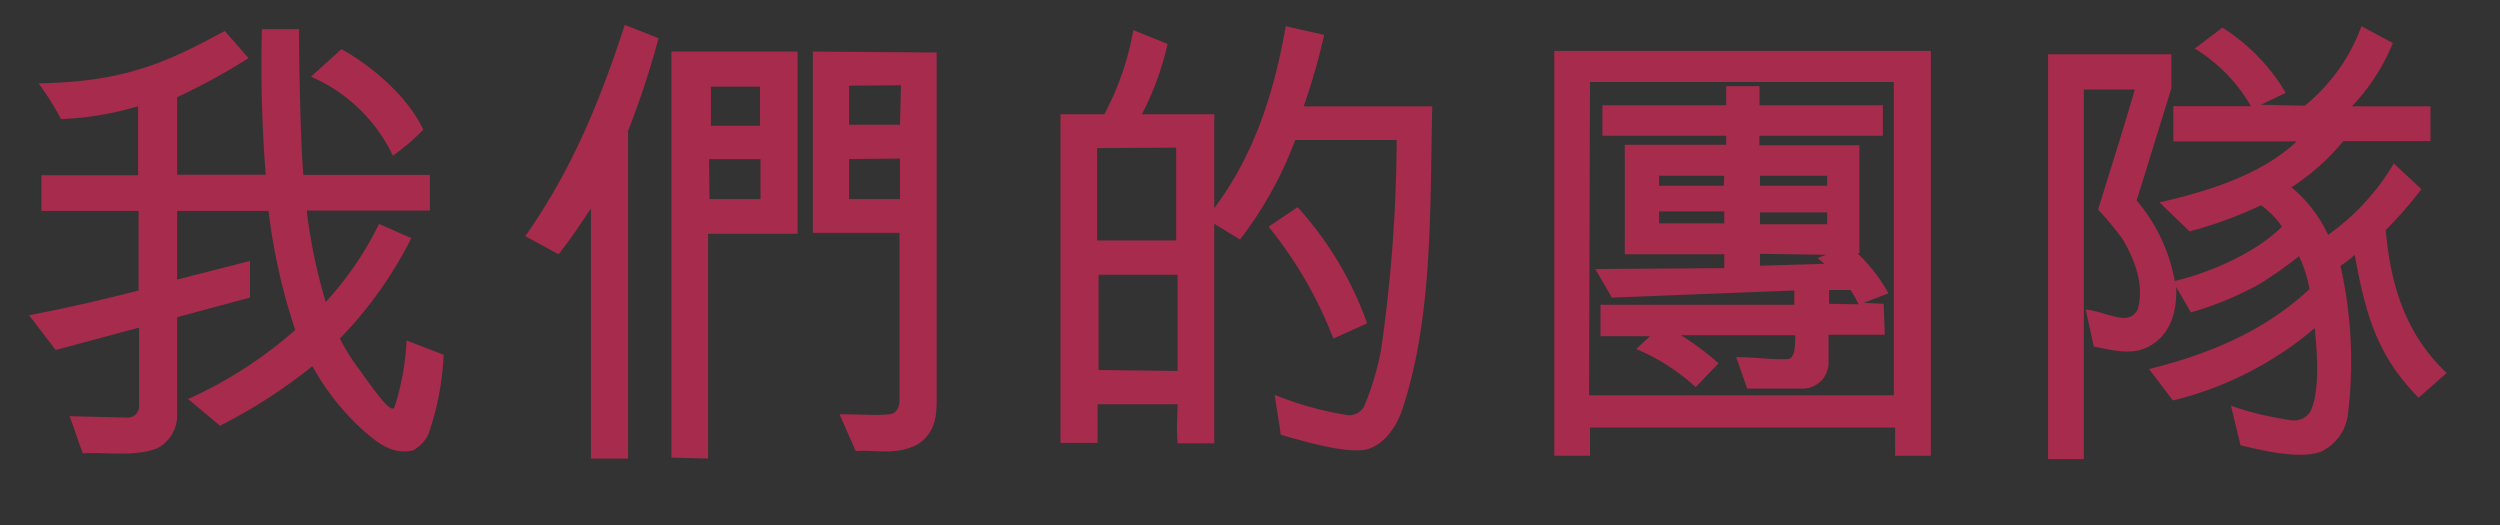 <svg id="Layer_1" data-name="Layer 1" xmlns="http://www.w3.org/2000/svg" xmlns:xlink="http://www.w3.org/1999/xlink" viewBox="0 0 210 44.12"><rect x="0" y="0" width="210" height="44.12" fill="#333333" stroke="none"/><defs><style>.cls-1,.cls-5{fill:none;}.cls-2{fill:#a62b4d;}.cls-3{clip-path:url(#clip-path);}.cls-4{clip-path:url(#clip-path-2);}.cls-5{stroke:#fff;stroke-width:1.73px;}</style><clipPath id="clip-path"><rect class="cls-1" x="-648.29" y="-157.57" width="314.57" height="161.86"/></clipPath><clipPath id="clip-path-2"><polygon class="cls-1" points="-160.18 -0.18 -160.18 -149.95 -634.43 -149.95 -601.56 -77.03 -634.43 -0.18 -160.18 -0.18"/></clipPath></defs><title>Kerry_SR17_H5_Chi_180622</title><path class="cls-2" d="M25.12,2.45c0,3,.12,9.32.36,12.24H36.11v3H25.76a46.87,46.87,0,0,0,1.6,7.68,27.91,27.91,0,0,0,4.48-6.56L34.55,20a33.91,33.91,0,0,1-6,8.44A18.37,18.37,0,0,0,30.15,31c1,1.36,2.76,4,3,3.16a21.26,21.26,0,0,0,1-5.56l3.12,1.2A23.8,23.8,0,0,1,36,36.44a3,3,0,0,1-1.32,1.4c-1.8.4-3.08-.76-4.12-1.64a21,21,0,0,1-4.32-5.44,44.23,44.23,0,0,1-7.76,5l-2.68-2.24a36.21,36.21,0,0,0,9-5.8,50,50,0,0,1-2.24-10H14.88l0,5.76L21,21.92,21,25l-6.12,1.64,0,8.28a3.12,3.12,0,0,1-1.72,2.76c-2,.72-4.28.28-6.2.4-.4-1-.64-1.88-1.12-3.12l4.92.12a.94.94,0,0,0,.92-1V27.52l-7,1.88L2.44,26.48C6,25.8,9,25.08,11.64,24.4V17.72l-8.16,0,0-3H11.6V8.92A25.49,25.49,0,0,1,5.12,10,23.28,23.28,0,0,0,3.24,7c7.32-.12,10.84-1.8,15.64-4.4l2,2.28a51.89,51.89,0,0,1-6,3.28v6.52l7.44,0A117,117,0,0,1,22,2.45Zm3.56,1.68c2.28,1.24,5.48,3.8,6.88,6.76A17.55,17.55,0,0,1,33,13.08a13.58,13.58,0,0,0-6.88-6.64Z"/><path class="cls-2" d="M55.32,3.21A74.89,74.89,0,0,1,52.76,11V38.52H49.64v-21c-.64.92-1.4,2.16-2.72,3.84l-2.8-1.52C48,14.32,50.36,8.61,52.48,2.09ZM67,19.64H59.48l0,18.88-3.08-.08,0-34.11h10.6Zm-7.4-2.92h4.28l0-3.36H59.56Zm.12-9.44v3.28l4.12,0,0-3.28ZM70.52,34.8c2,0,3.12.12,4.12,0,.56,0,.92-.44.92-1.24l0-14H68.28V4.33l10.4.08,0,28.88c0,1.52,0,2.88-1.52,4-1.84,1-3.56.48-5.28.6Zm.8-27.6,0,3.28h4.28l.08-3.32Zm0,6.16v3.36l4.28,0v-3.4Z"/><path class="cls-2" d="M111.23,2.93a54.28,54.28,0,0,1-1.72,6h10.8c-.2,8.52.08,17.64-2.52,25.48-.44,1.32-1.48,3-3.08,3.36-1.76.32-5.08-.68-7.12-1.24l-.52-3.36a28.2,28.2,0,0,0,6,1.68,1.42,1.42,0,0,0,1.52-.72A23.72,23.72,0,0,0,116,29.44a126.84,126.84,0,0,0,1.32-17.68h-8.52a32,32,0,0,1-4.64,8.36L102,18.8V37.24l-3.08,0c-.12-1.44,0-2.6,0-3.28l-6.72,0v3.24H89.08V9.6h3.68A23.83,23.83,0,0,0,95.2,2.53l2.88,1.16A24.73,24.73,0,0,1,95.92,9.6H102l0,7.88c3.32-4.44,5-9.56,6-15.28ZM92.16,12.44l0,7.76,6.64,0v-7.8Zm6.76,18.72,0-8.08-6.64,0v8ZM112,28.44a34.7,34.7,0,0,0-5.44-9.4L109,17.4a29.05,29.05,0,0,1,5.84,9.76Z"/><path class="cls-2" d="M133.56,38.28h-3l0-34h31.63v34l-3,0V35.92H133.56Zm-.08-5.08,25.6,0,0-26.31H133.56Zm24.84-5.08H153.6V30.4a2.18,2.18,0,0,1-2.08,2.24h-4.76L145.84,30c1.72,0,3.12.24,4.36.16.48-.08.6-.68.6-2l-9.6,0a22.84,22.84,0,0,1,3.16,2.36l-1.92,2a17.14,17.14,0,0,0-5-3.2l1.16-1.08-4.16,0V25.6h16.28V24.4l-15.32.6L134,22.6l10.84-.08V21.36l-8.36,0V12.16H145l0-.76H134.6V8.84H145l0-1.6h2.8l0,1.6h10.36V11.4H147.79l0,.8,8.4,0v9.08h-.16a13.66,13.66,0,0,1,2.6,3.36l-2.08.8,1.68.08ZM144.84,14.76h-5.48l0,.84h5.44Zm0,3h-5.48v1h5.48Zm3-3v.84h5.64v-.84Zm5.64,3.08-5.64,0v1h5.64Zm-.08,3.56-5.56-.08v1l5.4-.16-.56-.48Zm2.72,4.16a8.45,8.45,0,0,0-.68-1.2l-1.8,0v1.16Z"/><path class="cls-2" d="M179.48,16.84a14.39,14.39,0,0,1,3.2,6.76c2-.44,6.44-2,9-4.56a6.8,6.8,0,0,0-1.76-1.8,34.2,34.2,0,0,1-6,2.2L181.4,17c4.76-1.08,8.8-2.56,11.52-5.12H182.56V8.92h6.52a13.66,13.66,0,0,0-4.72-4.84l2.32-1.76A16.11,16.11,0,0,1,192,7.8l-2.08,1,3.68.08a15.39,15.39,0,0,0,4.76-6.68L201,3.61a16.75,16.75,0,0,1-3.44,5.32h6.6l0,2.92h-7.32a18.69,18.69,0,0,1-4.36,3.88,11.42,11.42,0,0,1,3.08,4,19.55,19.55,0,0,0,5.52-6l2.32,2.16a34.76,34.76,0,0,1-3,3.44c.4,4.36,1.52,8.6,5.12,12l-2.36,2.08c-3.4-3.44-4.44-6.84-5.36-12a10.21,10.21,0,0,1-1.2.92A36.4,36.4,0,0,1,197.2,35,4,4,0,0,1,195,37.92c-1.76.72-5.16-.12-6.8-.52l-.8-3.32a26.34,26.34,0,0,0,5.24,1.24,1.63,1.63,0,0,0,1.44-.76c.72-1.6.64-4.12.36-7a28.94,28.94,0,0,1-11.92,6.08l-2-2.64c5.32-1.32,9.84-3.32,13.48-6.72a11.25,11.25,0,0,0-.88-2.76,33.89,33.89,0,0,1-3.36,2.36,27.47,27.47,0,0,1-5.72,2.36l-1.24-2.12c.08,2-.44,4-2.32,5-1.44.76-3,.28-4.6,0L175.2,26c1.88.2,3.56,1.48,4.36,0,.6-2-.24-4.24-1.32-6a29,29,0,0,0-2-2.4c1.16-3.76,2.2-7,3.08-10.08h-4.28V38.56h-3v-34H182.4V7.4Z"/><g class="cls-3"><g class="cls-4"><line class="cls-5" x1="-190.14" y1="-187.28" x2="5.12" y2="42.55"/></g></g></svg>